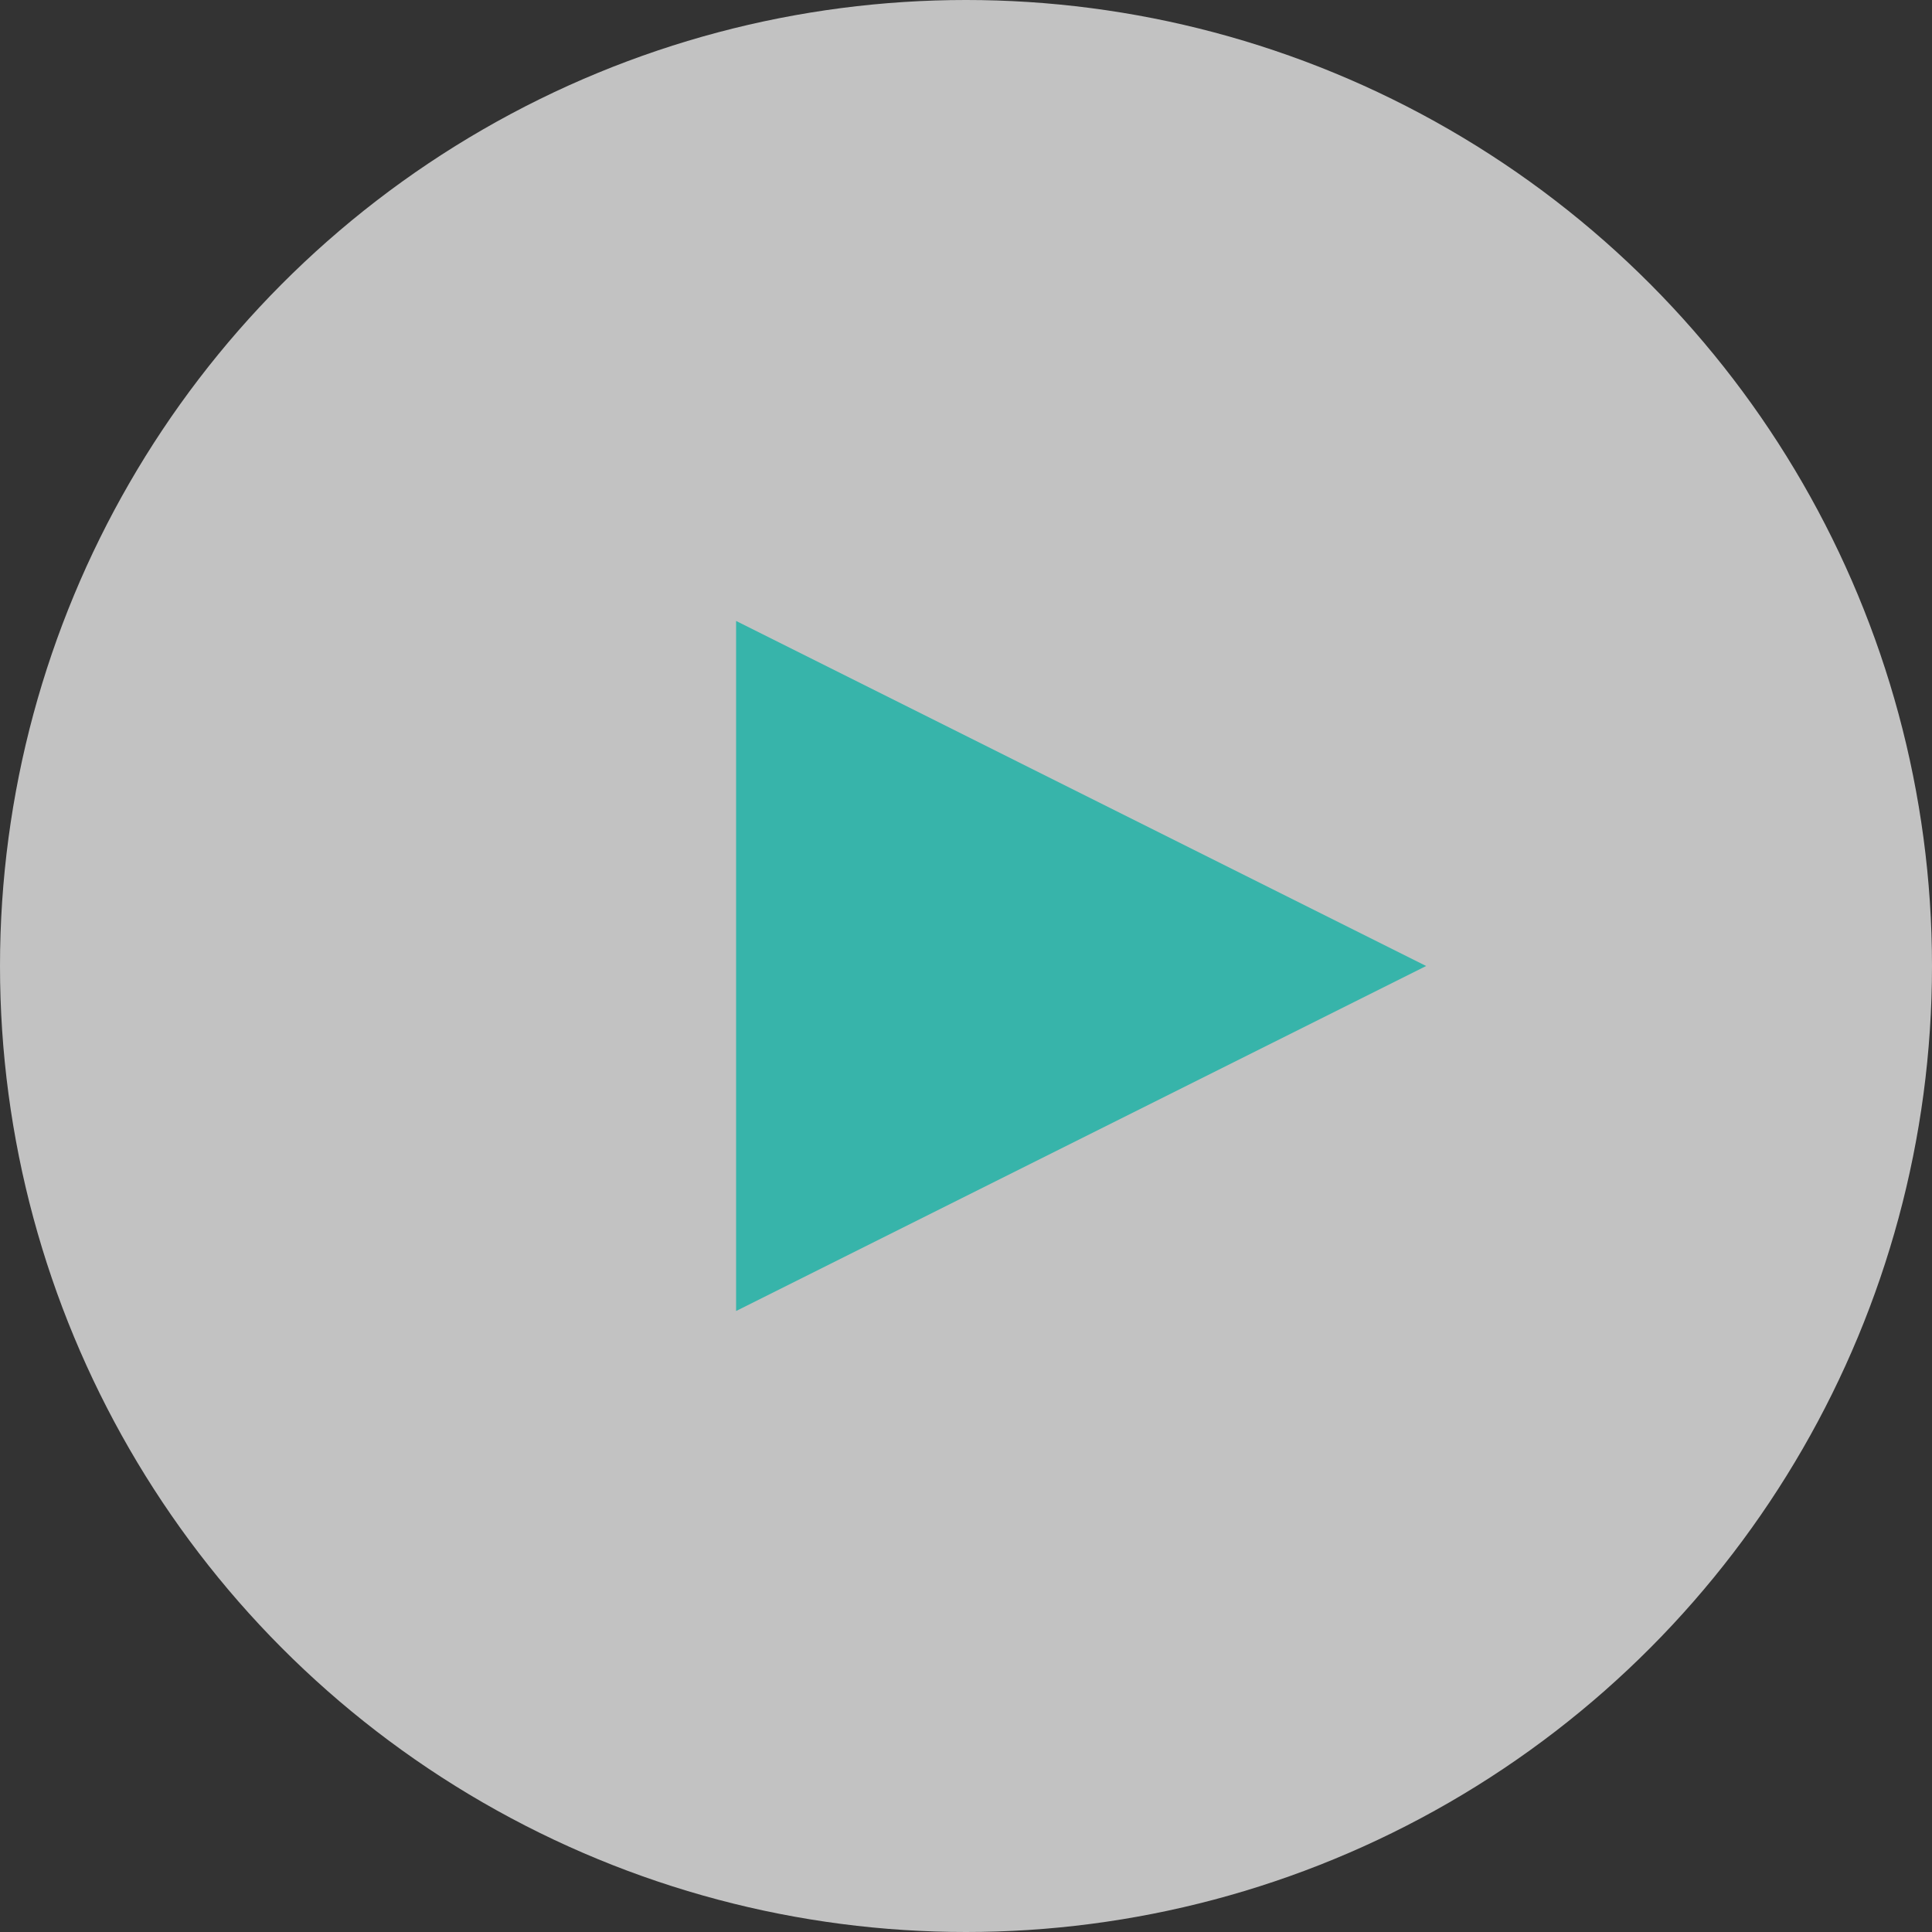 <svg xmlns="http://www.w3.org/2000/svg" width="30" height="30" fill="none"><rect width="100%" height="100%" fill="#333333" stroke="none"/><circle opacity=".702" cx="15" cy="15" r="15" fill="#fff"/><path fill-rule="evenodd" clip-rule="evenodd" d="M22.145 15 11.43 20.357V9.642L22.145 15Z" fill="#37B4AA"/></svg>